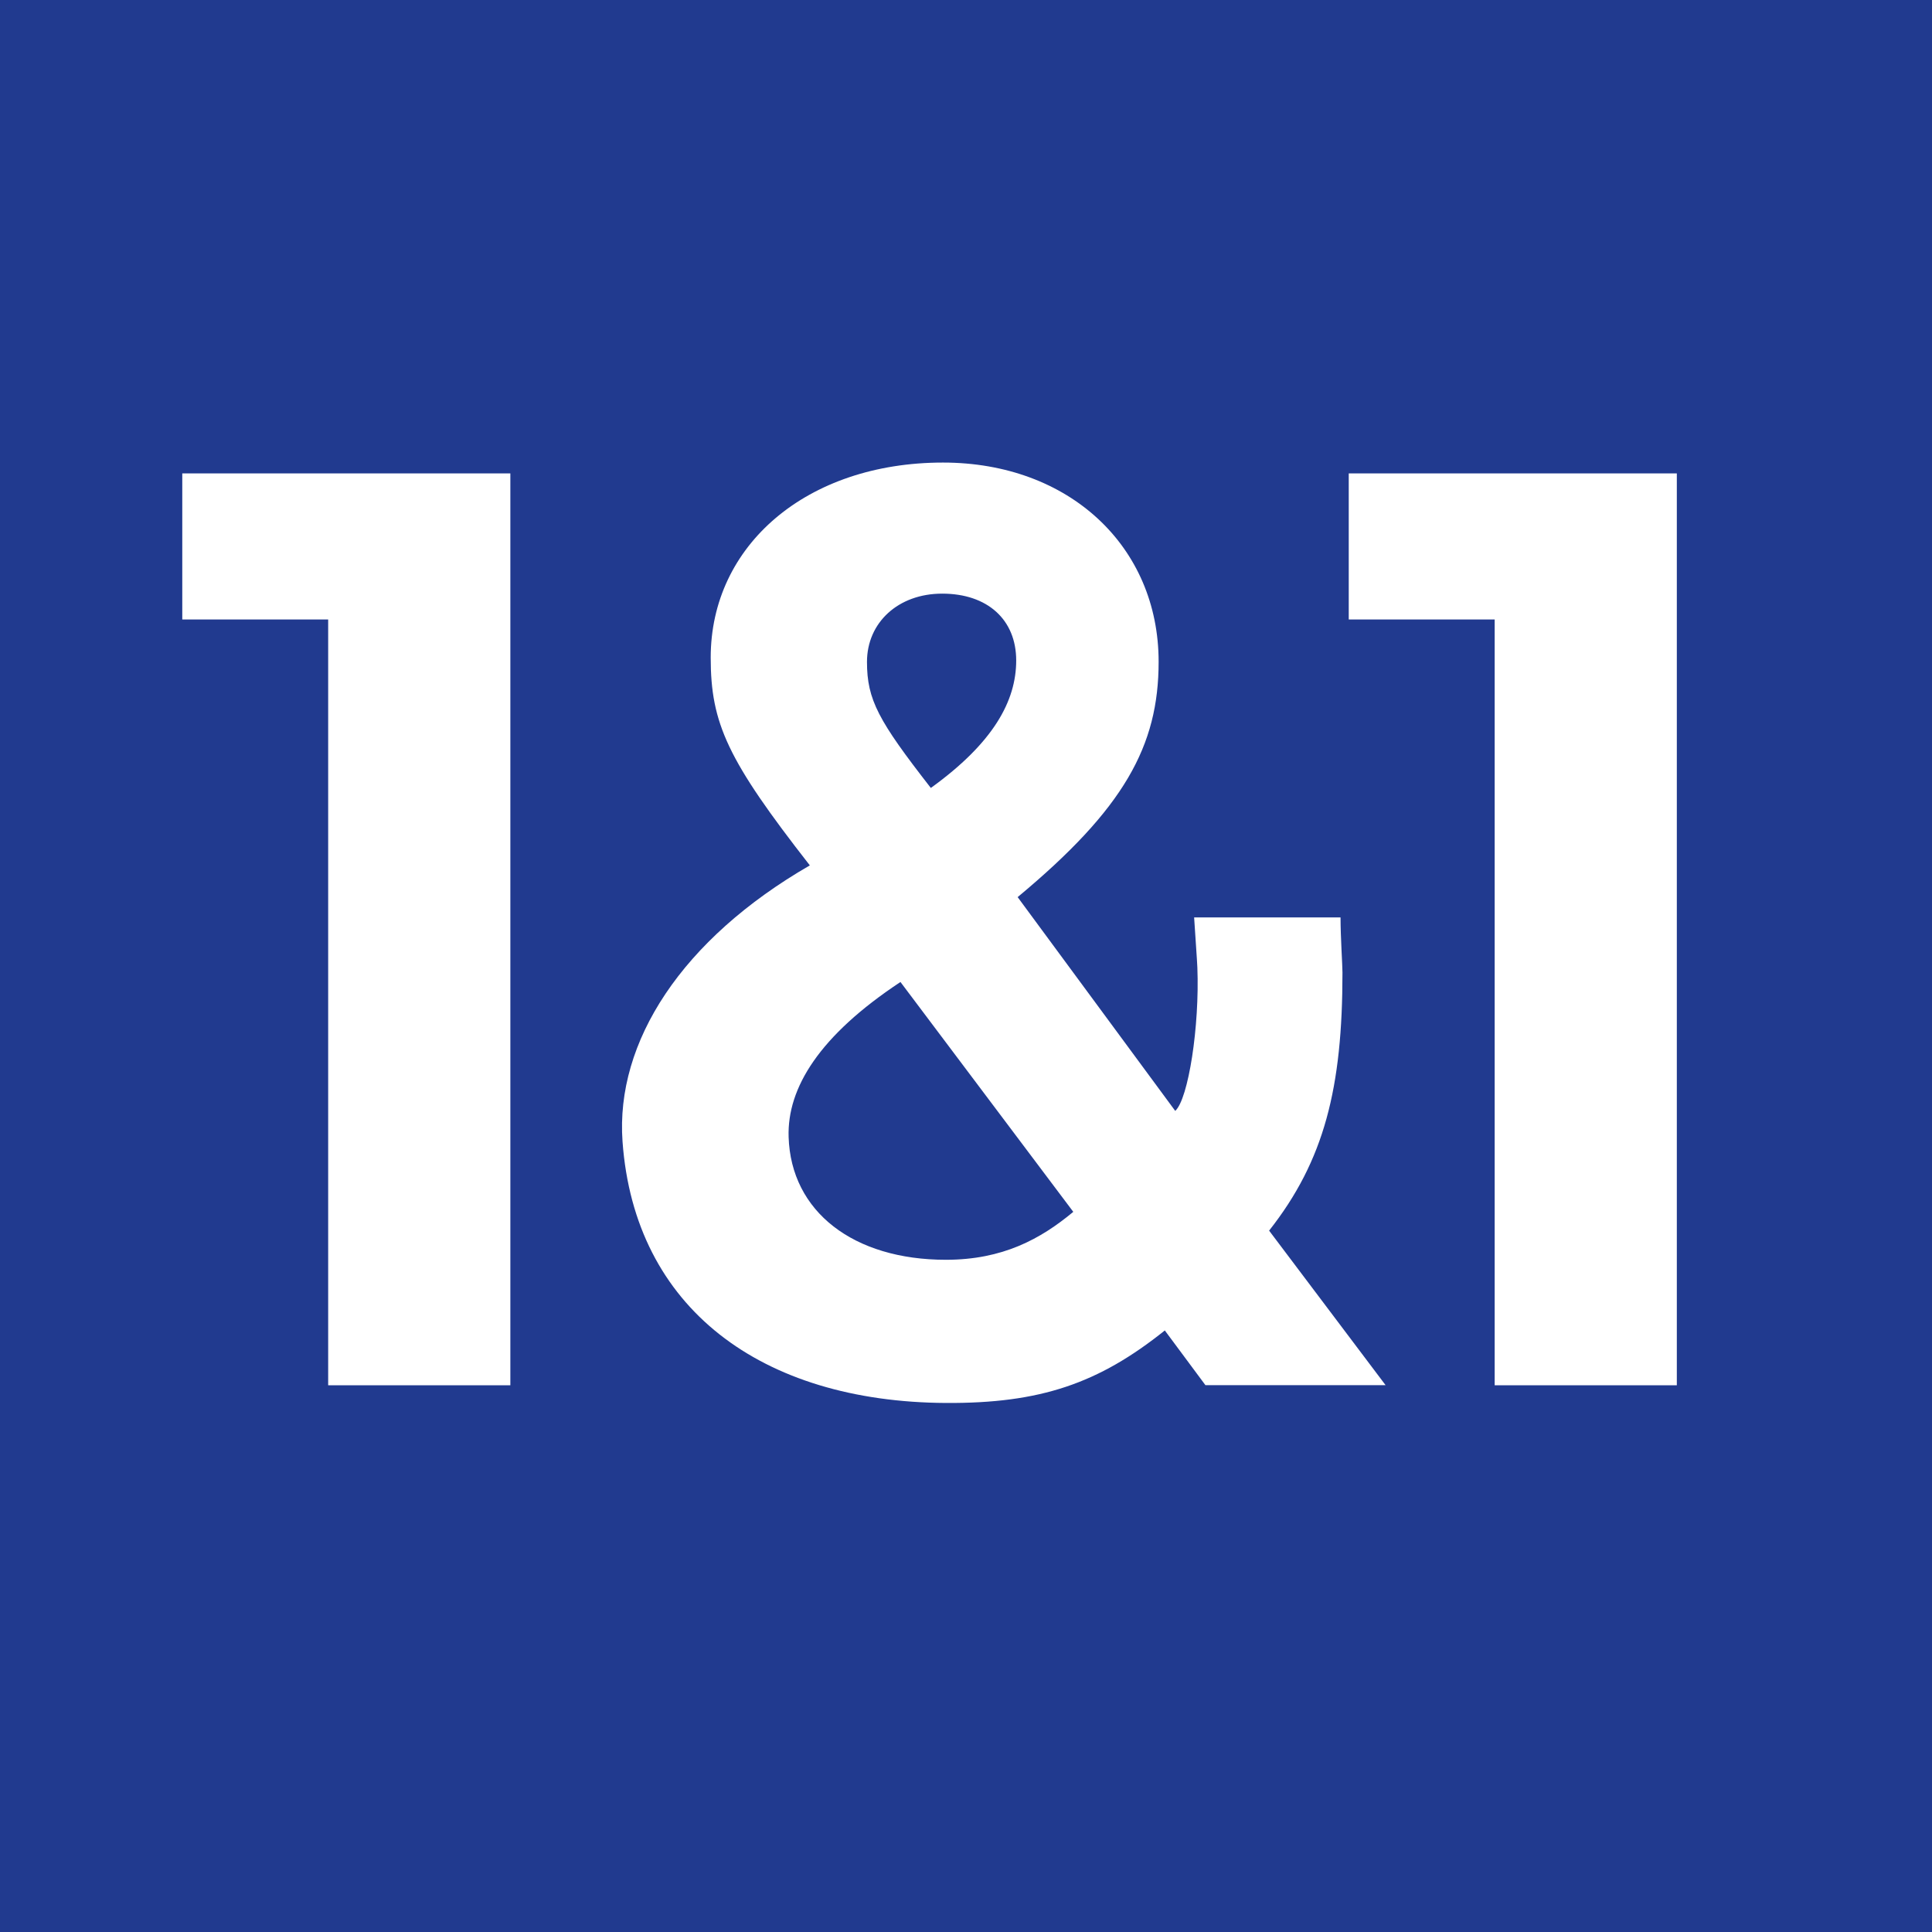 <svg version="1.1" xmlns="http://www.w3.org/2000/svg" xmlns:xlink="http://www.w3.org/1999/xlink" x="0px" y="0px" width="64px" height="64px" viewBox="0 0 64 64">
    <polygon fill="#213A8F" points="0,0 64,0 64,64.003 0,64.003 0,0 "/>
    <path fill-rule="evenodd" fill="#FFFFFF" d="M39.557,30.39c0.047,0.744,0.098,1.424,0.107,1.657
	c0.077,1.953-0.298,4.36-0.733,4.753l-5.22-7.082c3.525-2.931,4.67-5.004,4.67-7.796
	c0-3.816-2.96-6.599-7.143-6.599c-4.511,0-7.695,2.737-7.695,6.46c0,2.187,0.559,3.394,3.284,6.884
	c-4.235,2.445-6.443,5.844-6.205,9.147c0.397,5.524,4.601,8.626,10.71,8.661
	c3.121,0.018,5.053-0.641,7.254-2.402l1.346,1.813h5.968l-3.859-5.12c1.833-2.327,2.43-4.736,2.43-8.551
	c0-0.233-0.064-1.172-0.064-1.824H39.557L39.557,30.39z M30.835,26.102c-1.739-2.233-2.115-2.92-2.115-4.176
	c0-1.303,1.034-2.261,2.491-2.261c1.504,0,2.452,0.865,2.452,2.214C33.663,23.228,32.899,24.613,30.835,26.102
	L30.835,26.102z M35.554,40.144c-1.083,0.901-2.341,1.588-4.221,1.588c-3.054,0-5.133-1.588-5.209-4.071
	c-0.05-1.628,1.024-3.358,3.705-5.131L35.554,40.144L35.554,40.144z"/>
    <polygon fill="#FFFFFF" points="16.906,45.889 16.906,15.682 6.038,15.682 6.038,20.521 10.871,20.521 10.871,45.889
	16.906,45.889 "/>
    <polygon fill="#FFFFFF" points="55.547,45.889 55.547,15.682 44.679,15.682 44.679,20.521 49.513,20.521 49.513,45.889
	55.547,45.889 "/>
</svg>
